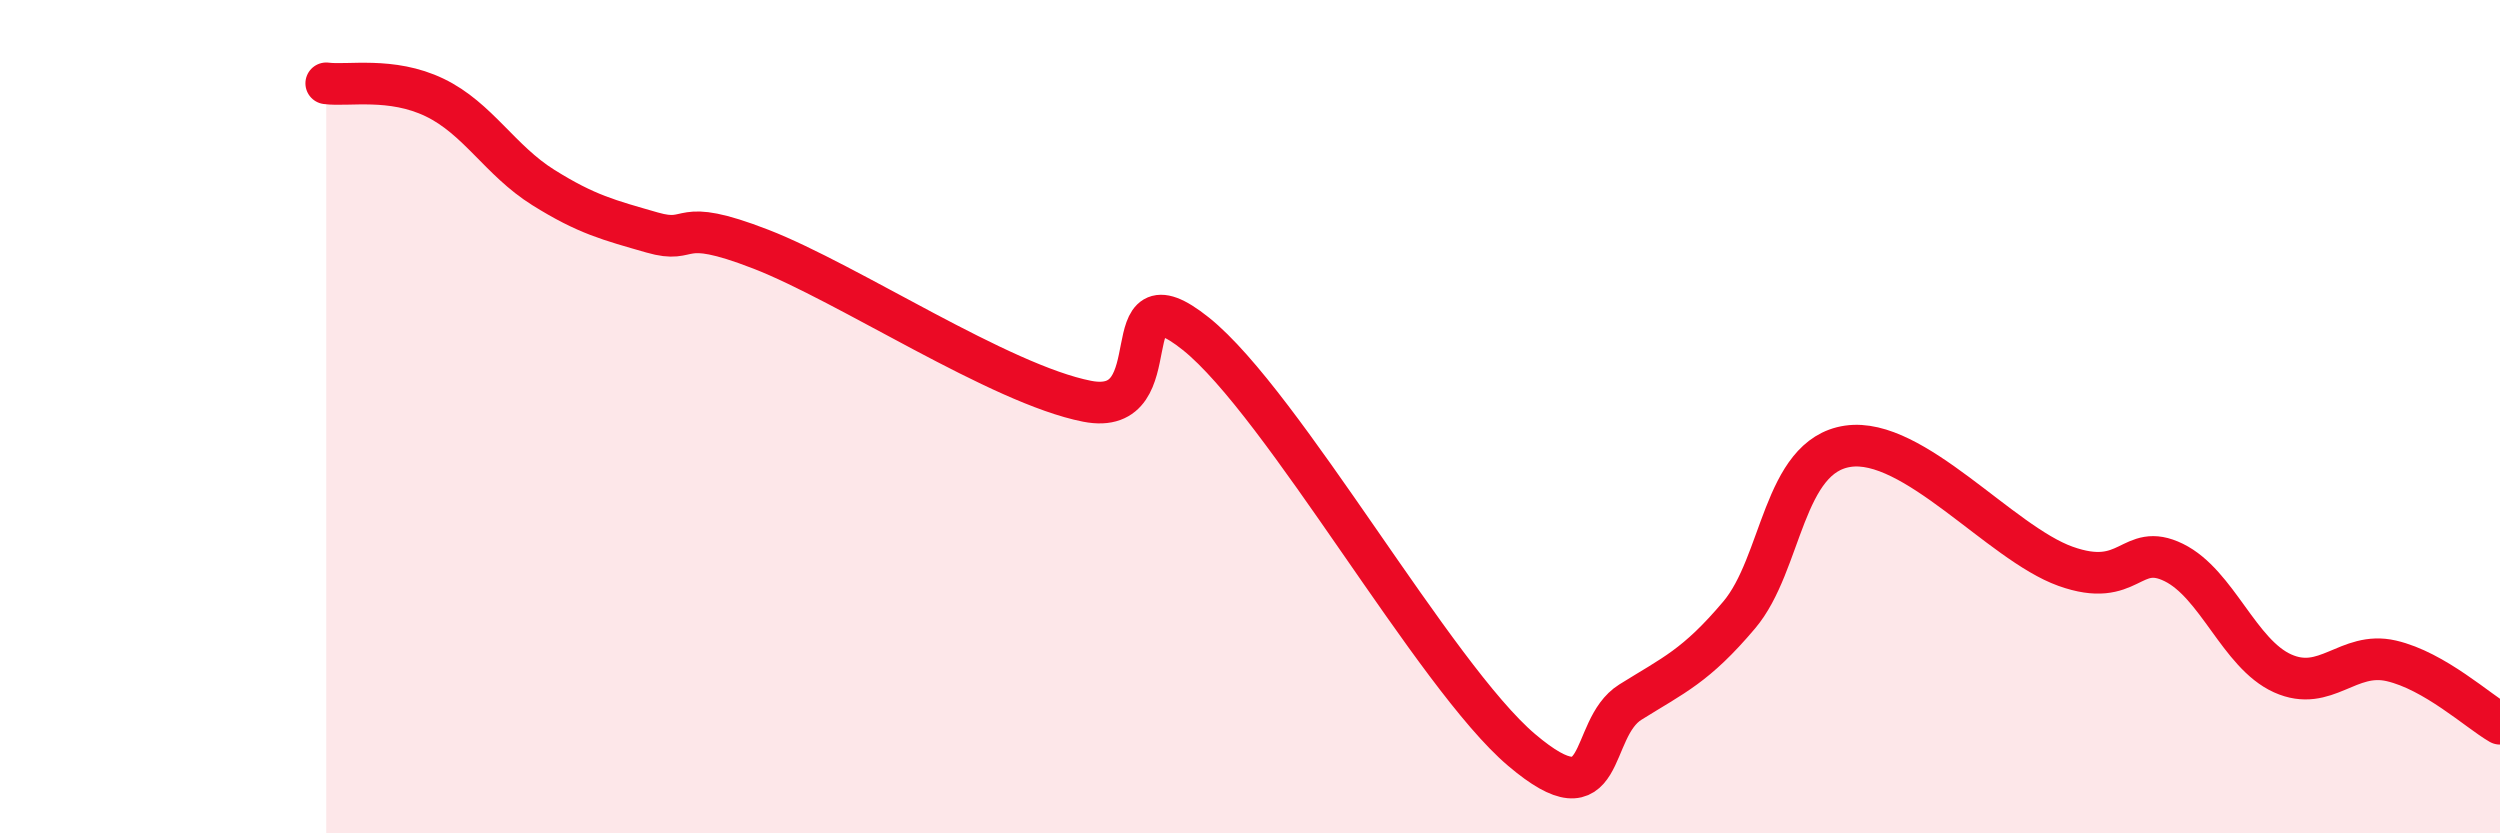 
    <svg width="60" height="20" viewBox="0 0 60 20" xmlns="http://www.w3.org/2000/svg">
      <path
        d="M 7.83,2 C 8.35,2.07 9.39,1.84 10.43,2.34 C 11.47,2.84 12,3.85 13.04,4.5 C 14.08,5.15 14.61,5.28 15.65,5.58 C 16.69,5.88 16.17,5.17 18.26,5.98 C 20.35,6.79 24,9.22 26.09,9.63 C 28.18,10.04 26.61,6.34 28.7,8.01 C 30.79,9.68 34.43,16.23 36.52,18 C 38.61,19.77 38.09,17.5 39.13,16.85 C 40.17,16.2 40.7,15.99 41.74,14.76 C 42.78,13.53 42.78,10.94 44.35,10.71 C 45.92,10.48 48.01,13.03 49.57,13.59 C 51.13,14.15 51.13,12.99 52.17,13.5 C 53.21,14.01 53.74,15.69 54.78,16.16 C 55.82,16.63 56.35,15.62 57.39,15.86 C 58.43,16.1 59.48,17.07 60,17.37L60 20L7.83 20Z"
        fill="#EB0A25"
        opacity="0.1"
        stroke-linecap="round"
        stroke-linejoin="round"
      />
      <path
        d="M 7.83,2 C 8.35,2.07 9.39,1.84 10.43,2.34 C 11.47,2.84 12,3.85 13.04,4.5 C 14.08,5.15 14.61,5.28 15.65,5.58 C 16.69,5.88 16.17,5.17 18.26,5.98 C 20.35,6.79 24,9.22 26.09,9.63 C 28.18,10.04 26.61,6.34 28.7,8.01 C 30.79,9.68 34.43,16.23 36.52,18 C 38.61,19.77 38.09,17.5 39.13,16.85 C 40.17,16.2 40.7,15.99 41.74,14.76 C 42.78,13.53 42.78,10.94 44.35,10.71 C 45.92,10.48 48.01,13.03 49.57,13.59 C 51.13,14.15 51.13,12.99 52.17,13.5 C 53.21,14.01 53.74,15.69 54.78,16.16 C 55.82,16.63 56.35,15.62 57.39,15.86 C 58.43,16.1 59.48,17.07 60,17.37"
        stroke="#EB0A25"
        stroke-width="1"
        fill="none"
        stroke-linecap="round"
        stroke-linejoin="round"
      />
    </svg>
  